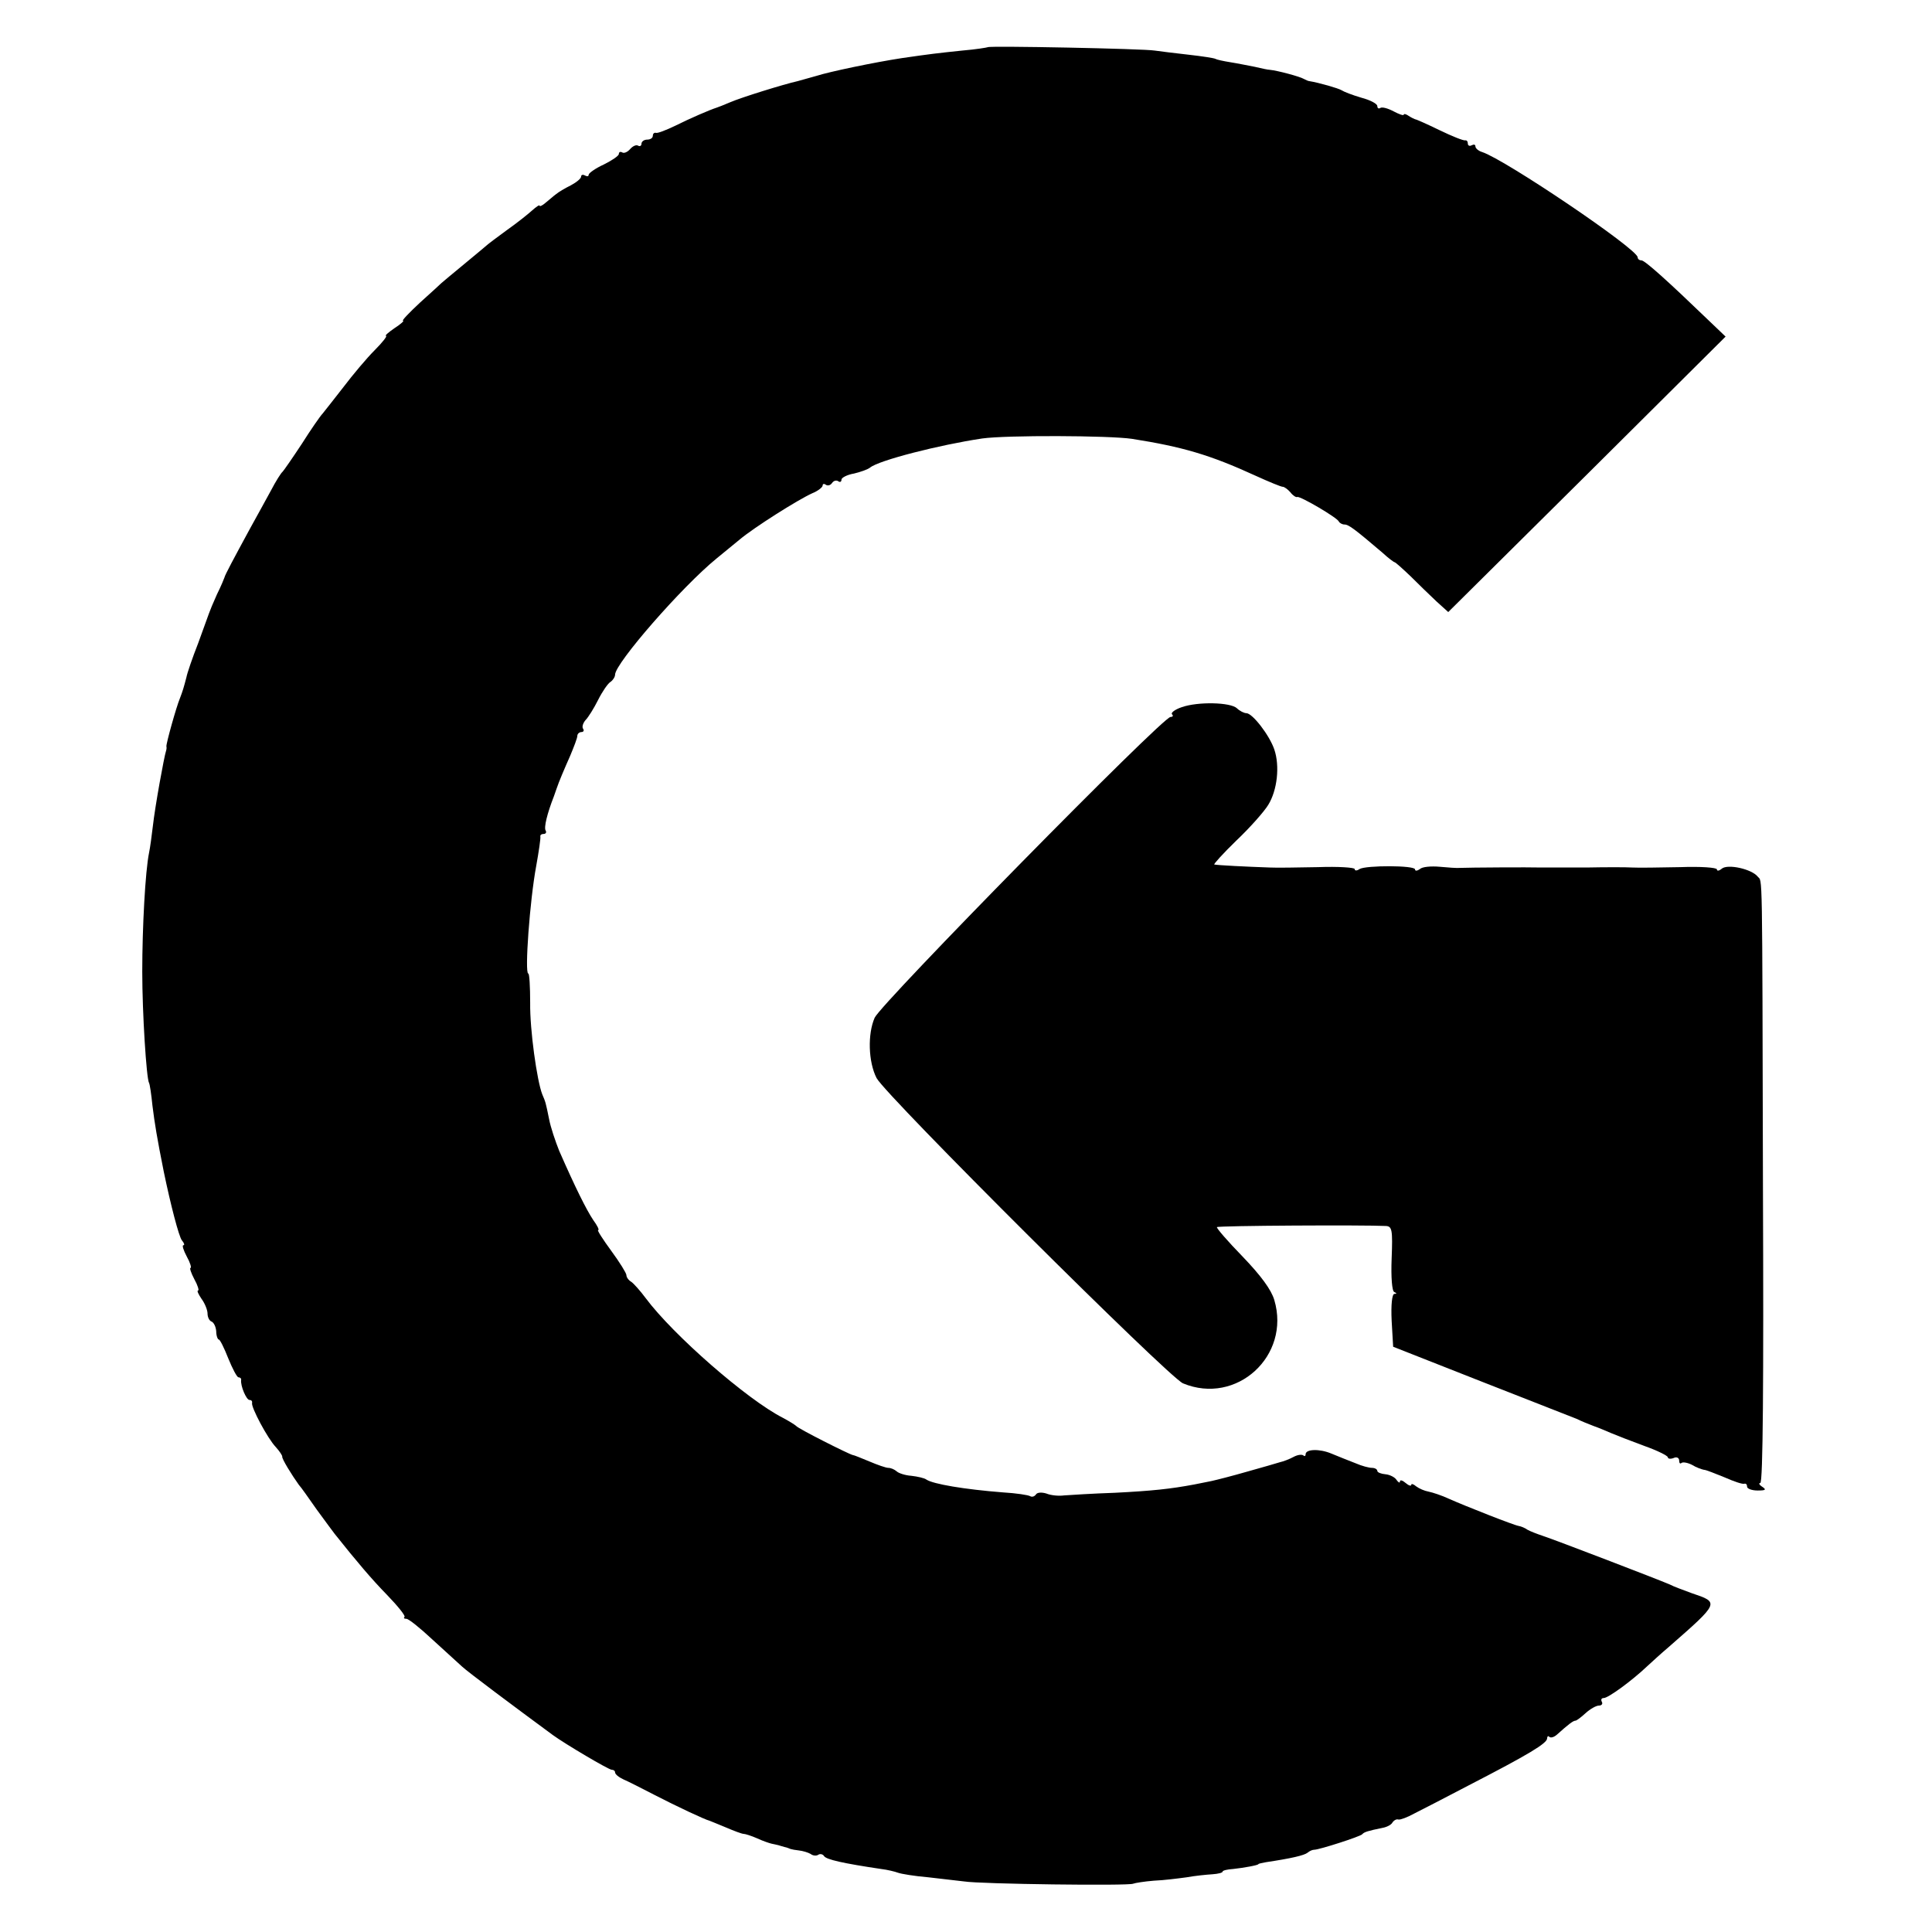<?xml version="1.0" standalone="no"?>
<!DOCTYPE svg PUBLIC "-//W3C//DTD SVG 20010904//EN"
 "http://www.w3.org/TR/2001/REC-SVG-20010904/DTD/svg10.dtd">
<svg version="1.0" xmlns="http://www.w3.org/2000/svg"
 width="512pt" height="512pt" viewBox="0 0 512 512"
 preserveAspectRatio="xMidYMid meet">
<g transform="translate(0,512) scale(0.1,-0.1)"
fill="#000000" stroke="none">
<path d="M2618 4995 c-2 -1 -32 -6 -68 -9 -67 -7 -84 -9 -160 -20 -72 -11
-192 -36 -226 -47 -17 -5 -40 -11 -50 -14 -36 -8 -149 -43 -179 -56 -16 -7
-32 -13 -35 -14 -19 -6 -72 -29 -110 -48 -25 -12 -48 -21 -52 -19 -5 1 -8 -3
-8 -8 0 -6 -7 -10 -15 -10 -8 0 -15 -5 -15 -11 0 -5 -4 -8 -9 -5 -5 3 -14 -1
-21 -9 -7 -8 -16 -12 -21 -9 -5 3 -9 1 -9 -4 0 -5 -18 -17 -40 -28 -22 -10
-40 -23 -40 -27 0 -5 -4 -5 -10 -2 -5 3 -10 2 -10 -3 0 -5 -12 -15 -27 -23
-16 -8 -33 -18 -40 -24 -7 -5 -19 -16 -28 -23 -8 -7 -15 -10 -15 -7 0 3 -9 -3
-19 -12 -11 -10 -41 -34 -68 -53 -26 -19 -50 -37 -53 -40 -3 -3 -30 -25 -60
-50 -30 -25 -57 -47 -60 -50 -3 -3 -28 -26 -57 -52 -29 -27 -49 -48 -45 -48 4
0 -6 -9 -23 -20 -16 -11 -26 -20 -22 -20 4 0 -9 -17 -30 -38 -21 -21 -58 -65
-83 -98 -25 -32 -50 -64 -55 -70 -6 -6 -31 -42 -55 -80 -25 -38 -48 -71 -51
-74 -4 -3 -18 -25 -31 -50 -14 -25 -38 -70 -55 -100 -44 -81 -67 -124 -68
-130 -1 -3 -9 -23 -20 -45 -10 -22 -19 -44 -21 -50 -2 -5 -15 -41 -29 -80 -15
-38 -29 -79 -31 -90 -7 -27 -10 -37 -17 -55 -10 -24 -37 -121 -36 -128 1 -4 0
-9 -1 -12 -5 -15 -29 -146 -35 -200 -3 -25 -7 -56 -10 -70 -10 -49 -18 -197
-18 -315 0 -110 11 -283 18 -295 2 -3 6 -30 9 -60 6 -48 12 -85 30 -175 18
-87 40 -172 48 -182 6 -7 8 -13 4 -13 -4 0 0 -13 9 -30 9 -16 13 -30 10 -30
-3 0 1 -13 10 -30 9 -16 13 -30 10 -30 -4 0 1 -10 9 -22 9 -12 16 -30 16 -39
0 -10 5 -19 10 -21 6 -2 12 -13 13 -26 0 -12 4 -22 7 -22 3 0 14 -22 25 -50
11 -27 23 -50 27 -50 4 0 8 -3 7 -7 -2 -16 14 -53 22 -53 5 0 8 -3 7 -8 -3
-11 41 -94 63 -117 10 -11 17 -22 17 -25 -2 -5 26 -50 44 -75 5 -5 26 -35 47
-65 22 -30 44 -60 48 -65 59 -74 97 -119 139 -162 28 -29 49 -55 46 -58 -3 -3
-1 -5 5 -5 6 0 37 -25 69 -55 33 -30 68 -62 79 -72 15 -14 134 -103 240 -181
33 -24 148 -92 156 -92 5 0 9 -3 9 -7 0 -5 10 -13 23 -19 12 -5 49 -24 82 -41
58 -30 135 -66 145 -68 3 -1 22 -9 44 -18 21 -9 42 -17 47 -17 4 0 20 -5 36
-12 15 -7 33 -13 38 -14 6 -1 13 -3 18 -4 4 -1 12 -4 17 -5 6 -1 12 -4 15 -5
3 -1 13 -3 23 -4 9 -1 23 -5 30 -9 6 -5 16 -6 21 -2 5 3 12 1 15 -4 6 -9 50
-19 151 -34 17 -2 37 -7 45 -10 8 -3 44 -9 80 -12 36 -4 79 -9 95 -11 42 -7
438 -12 448 -6 5 2 30 6 55 8 26 1 65 6 87 9 22 4 52 7 68 8 15 1 27 4 27 7 0
3 12 6 28 7 28 3 67 10 67 13 0 1 9 3 20 5 67 10 101 18 110 25 6 5 13 8 18 8
13 0 122 35 127 41 5 6 15 9 54 17 11 2 23 8 26 14 4 6 11 10 16 8 5 -1 24 6
42 16 18 9 84 43 145 75 157 81 207 111 207 124 0 5 3 8 6 4 4 -3 12 -1 20 6
30 27 43 37 49 37 3 0 15 9 27 20 12 11 28 20 35 20 8 0 11 5 8 10 -3 6 -1 10
5 10 12 0 75 46 116 85 12 11 37 34 56 50 136 119 135 118 61 143 -21 8 -47
17 -58 23 -30 13 -306 119 -337 129 -15 5 -33 12 -40 16 -7 5 -17 9 -23 10
-13 2 -140 52 -185 72 -19 9 -44 17 -54 19 -11 2 -25 8 -33 14 -7 6 -13 8 -13
4 0 -4 -7 -2 -15 5 -8 7 -15 9 -15 4 0 -5 -4 -3 -9 4 -4 7 -18 14 -29 15 -12
1 -22 5 -22 9 0 4 -6 8 -14 8 -8 0 -27 5 -43 12 -15 6 -30 12 -33 13 -3 1 -17
7 -32 13 -31 13 -68 12 -68 -2 0 -5 -3 -6 -6 -3 -4 3 -15 2 -26 -4 -11 -6 -27
-12 -36 -14 -9 -3 -48 -14 -87 -25 -38 -11 -81 -22 -95 -25 -14 -3 -34 -7 -45
-9 -64 -12 -112 -17 -210 -22 -60 -2 -121 -6 -135 -7 -14 -2 -35 0 -47 5 -13
4 -25 3 -28 -3 -4 -5 -10 -7 -15 -4 -5 3 -37 8 -72 10 -102 8 -185 22 -203 34
-5 4 -23 8 -40 10 -16 1 -34 7 -39 12 -6 5 -15 9 -22 9 -6 0 -29 8 -50 17 -22
9 -41 17 -44 17 -10 2 -145 70 -150 77 -3 3 -19 13 -36 22 -94 48 -290 219
-363 317 -14 19 -32 39 -38 43 -7 4 -13 12 -13 18 0 5 -18 34 -40 64 -22 30
-38 55 -35 55 4 0 -2 12 -13 27 -18 27 -47 85 -90 183 -10 25 -23 63 -27 85
-9 44 -9 44 -18 65 -14 36 -33 171 -32 242 0 43 -2 78 -5 78 -10 0 4 194 21
285 7 39 12 73 11 78 -1 4 3 7 9 7 5 0 8 4 5 9 -5 8 4 45 22 91 3 8 6 17 7 20
6 18 20 51 36 87 10 24 19 47 19 53 0 5 5 10 11 10 5 0 8 4 4 9 -3 5 0 15 7
23 7 7 22 31 33 53 11 22 26 44 33 48 6 4 12 13 12 19 0 30 177 233 269 308
23 19 51 42 61 50 38 32 155 106 193 123 15 6 27 16 27 20 0 5 4 6 9 2 5 -3
12 -1 16 5 4 6 11 8 16 5 5 -4 9 -2 9 4 0 5 15 13 33 16 17 4 37 11 43 16 23
19 183 60 297 77 64 9 336 8 397 -1 133 -21 206 -42 328 -98 35 -16 67 -29 71
-29 5 0 14 -7 21 -15 6 -8 15 -14 18 -12 9 2 106 -55 110 -65 2 -4 9 -8 15 -8
11 0 27 -12 101 -75 15 -14 30 -25 32 -25 2 0 21 -17 42 -37 21 -21 52 -51 69
-67 l31 -28 368 365 367 365 -45 43 c-109 105 -169 159 -178 159 -6 0 -10 4
-10 8 0 22 -351 259 -412 279 -10 3 -18 10 -18 15 0 5 -4 6 -10 3 -5 -3 -10
-1 -10 4 0 6 -3 10 -7 9 -5 -1 -35 11 -68 27 -33 16 -62 29 -65 29 -3 1 -11 5
-17 9 -7 5 -13 6 -13 3 0 -3 -12 1 -27 9 -15 8 -30 12 -35 9 -4 -3 -8 -1 -8 5
0 6 -19 16 -42 22 -24 7 -47 16 -53 20 -8 5 -60 20 -85 24 -3 0 -9 3 -15 6
-10 6 -69 22 -90 24 -5 0 -23 4 -40 8 -16 3 -45 9 -64 12 -19 3 -37 7 -40 9
-3 2 -35 7 -71 11 -36 4 -76 9 -90 11 -30 5 -437 13 -442 9z"/>
<path d="M3132 3246 c-18 -6 -30 -15 -26 -19 4 -4 2 -7 -4 -7 -21 0 -766 -758
-784 -797 -19 -43 -17 -117 5 -160 25 -47 773 -792 812 -809 142 -59 286 73
242 221 -8 27 -35 64 -84 115 -40 41 -70 76 -68 78 3 4 392 6 448 3 16 -1 18
-10 15 -86 -2 -50 1 -87 7 -89 7 -3 7 -5 0 -5 -6 -1 -9 -29 -7 -71 l4 -69 231
-91 c128 -50 242 -95 255 -100 12 -6 32 -14 45 -19 12 -4 33 -13 47 -19 14 -6
53 -21 88 -34 34 -12 62 -26 62 -30 0 -4 7 -5 15 -2 8 4 15 1 15 -7 0 -7 3 -9
6 -6 4 3 16 1 28 -5 11 -7 26 -12 31 -13 6 0 30 -10 55 -20 25 -11 48 -19 53
-17 4 1 7 -2 7 -8 0 -5 12 -10 28 -10 21 0 24 2 12 10 -8 5 -10 10 -5 10 7 0
9 266 7 782 -2 871 -1 809 -14 825 -16 20 -79 34 -95 21 -7 -6 -13 -7 -13 -2
0 5 -44 8 -97 6 -54 -1 -111 -2 -128 -1 -16 1 -70 1 -120 0 -49 0 -103 0 -120
0 -34 1 -192 0 -215 -1 -8 -1 -33 1 -55 3 -22 2 -46 0 -52 -6 -7 -5 -13 -6
-13 -1 0 11 -130 11 -147 1 -7 -5 -13 -5 -13 0 0 4 -44 7 -97 5 -54 -1 -111
-2 -128 -1 -59 2 -140 6 -147 8 -3 0 23 29 58 63 36 34 74 77 85 95 24 39 31
103 16 147 -13 38 -58 96 -74 96 -6 0 -18 6 -25 13 -17 16 -103 18 -146 3z"/>
</g>
</svg>
